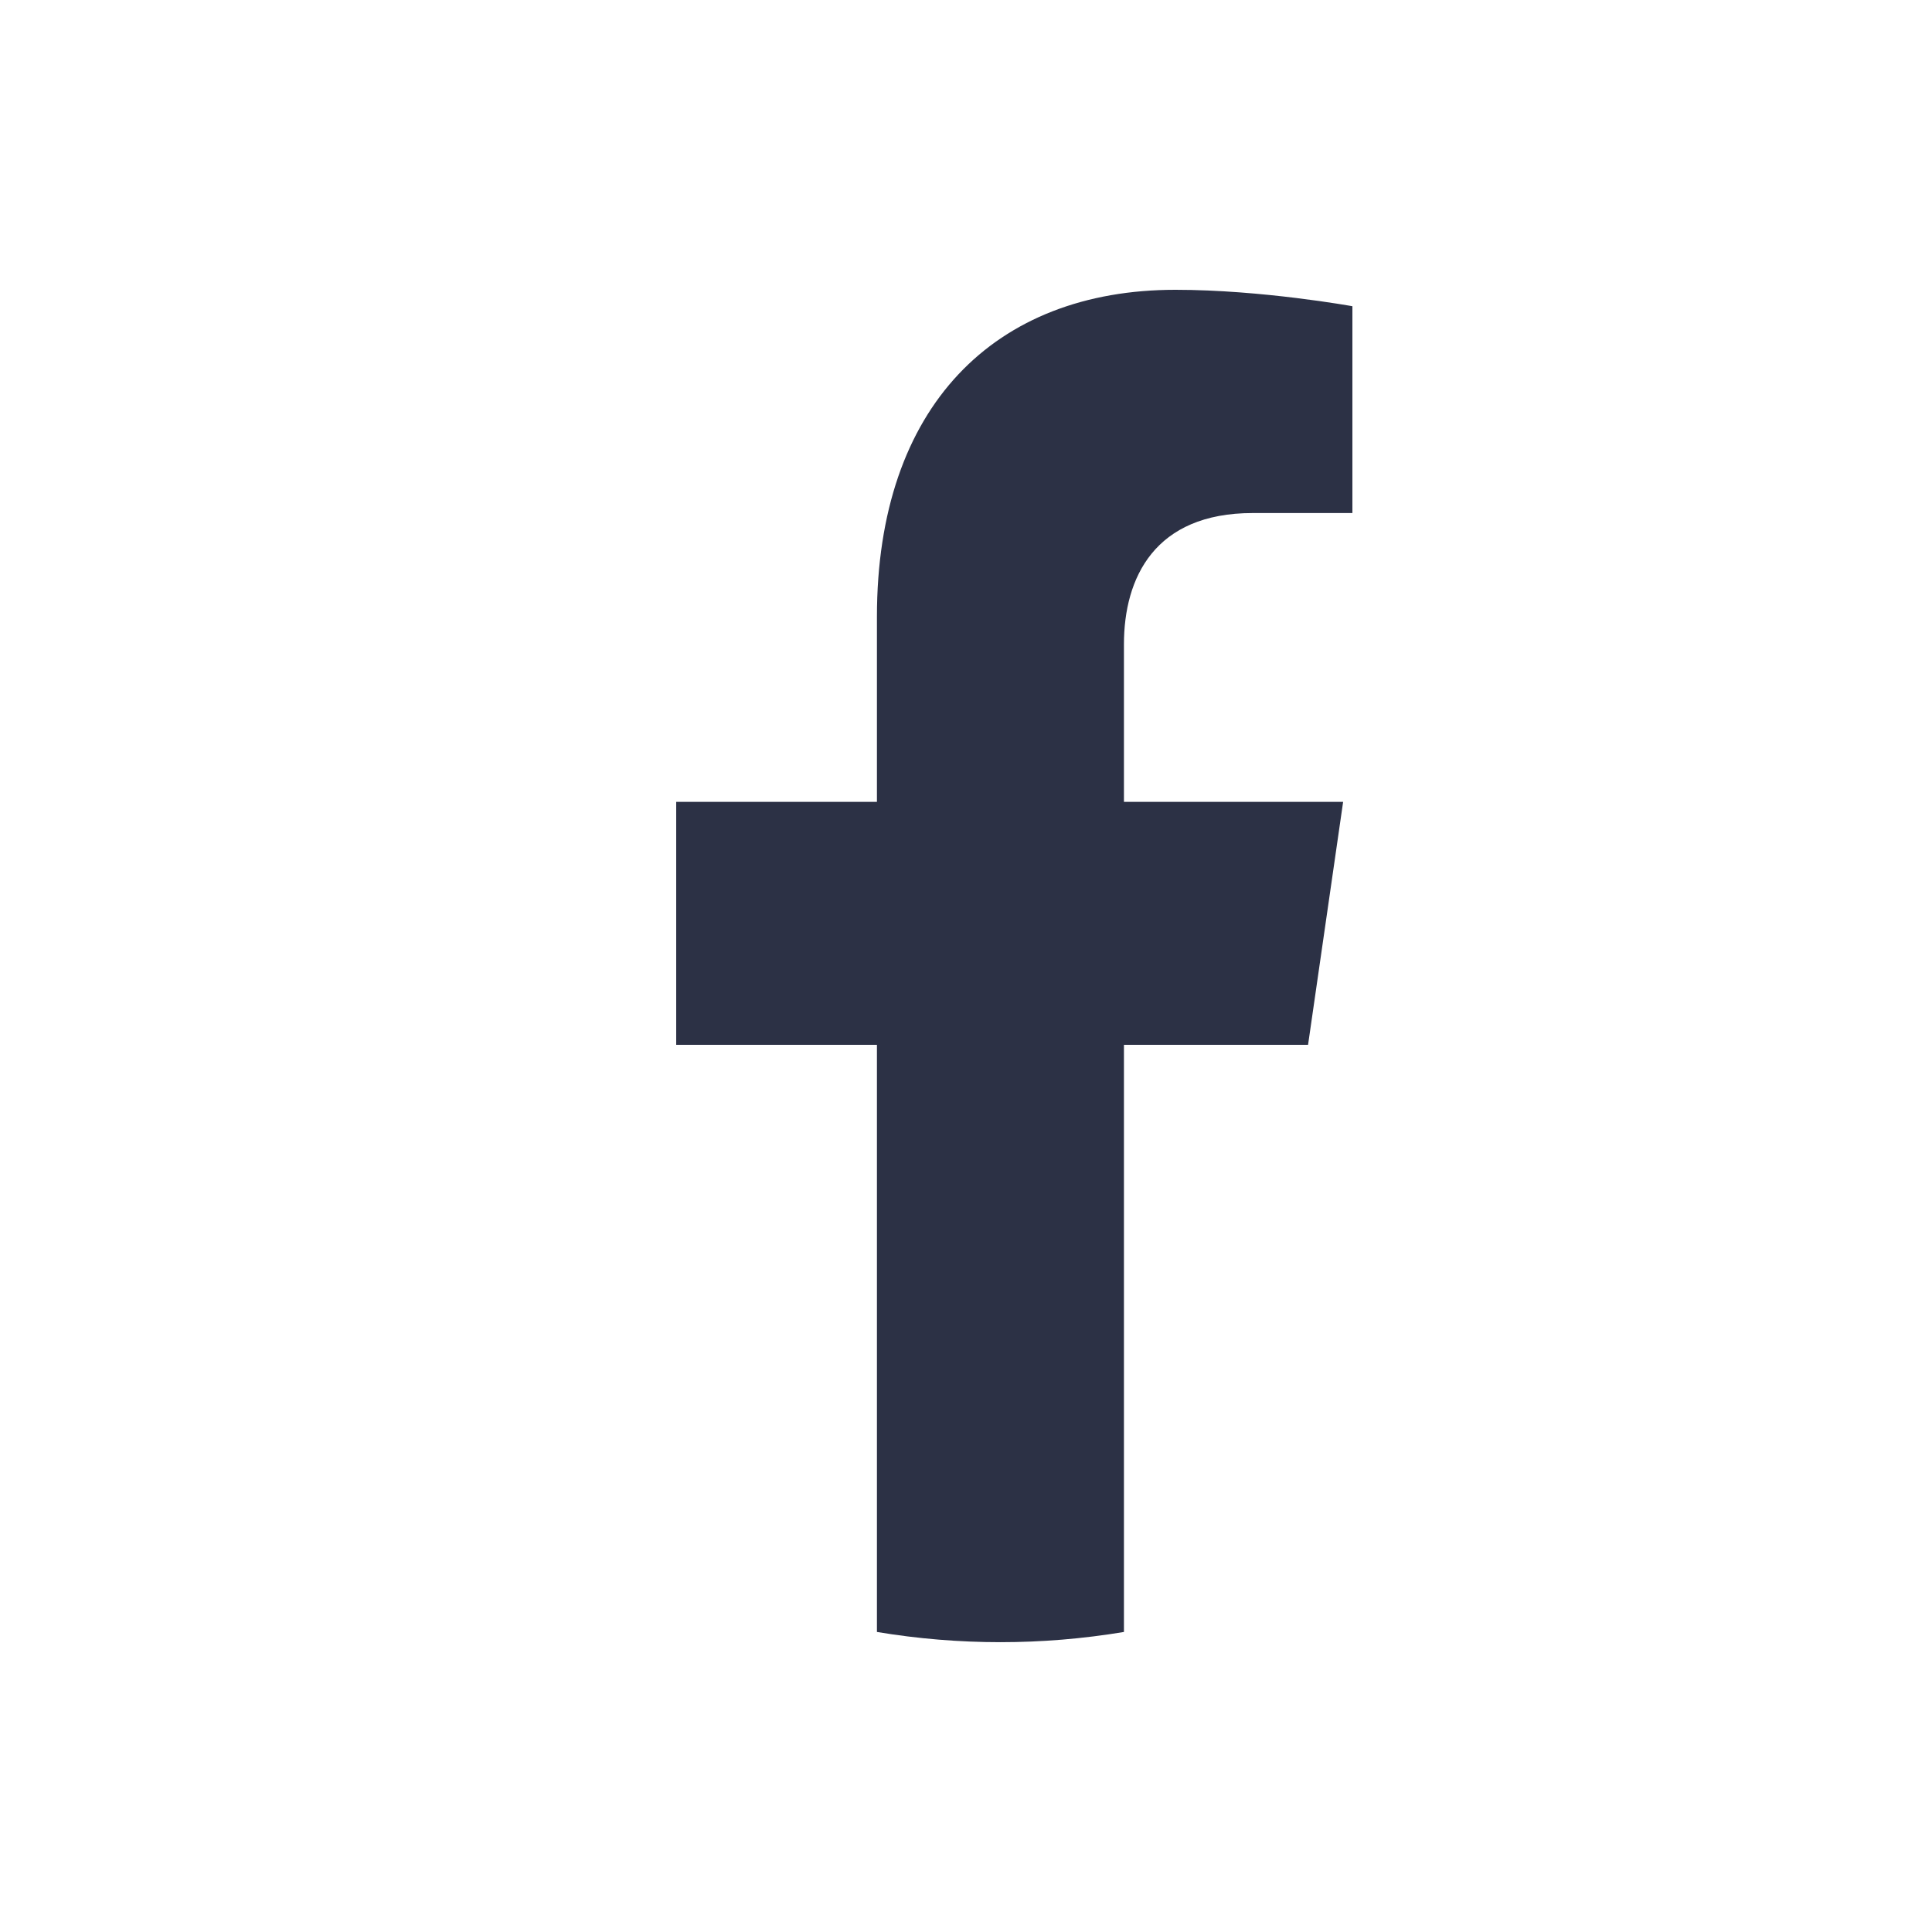 <svg width="20" height="20" viewBox="0 0 20 20" fill="none" xmlns="http://www.w3.org/2000/svg">
<g clip-path="url(#clip0_644_67)">
<path d="M13.541 10.816L13.904 8.301H11.635V6.67C11.635 5.982 11.952 5.311 12.968 5.311H14V3.17C14 3.17 13.064 3 12.168 3C10.299 3 9.078 4.204 9.078 6.384V8.301H7V10.816H9.078V16.894C9.925 17.035 10.787 17.035 11.635 16.894V10.816H13.541Z" fill="#2C3145"/>
</g>
<defs>
<clipPath id="clip0_644_67">
<rect width="20" height="20" fill="white"/>
</clipPath>
</defs>
</svg>
